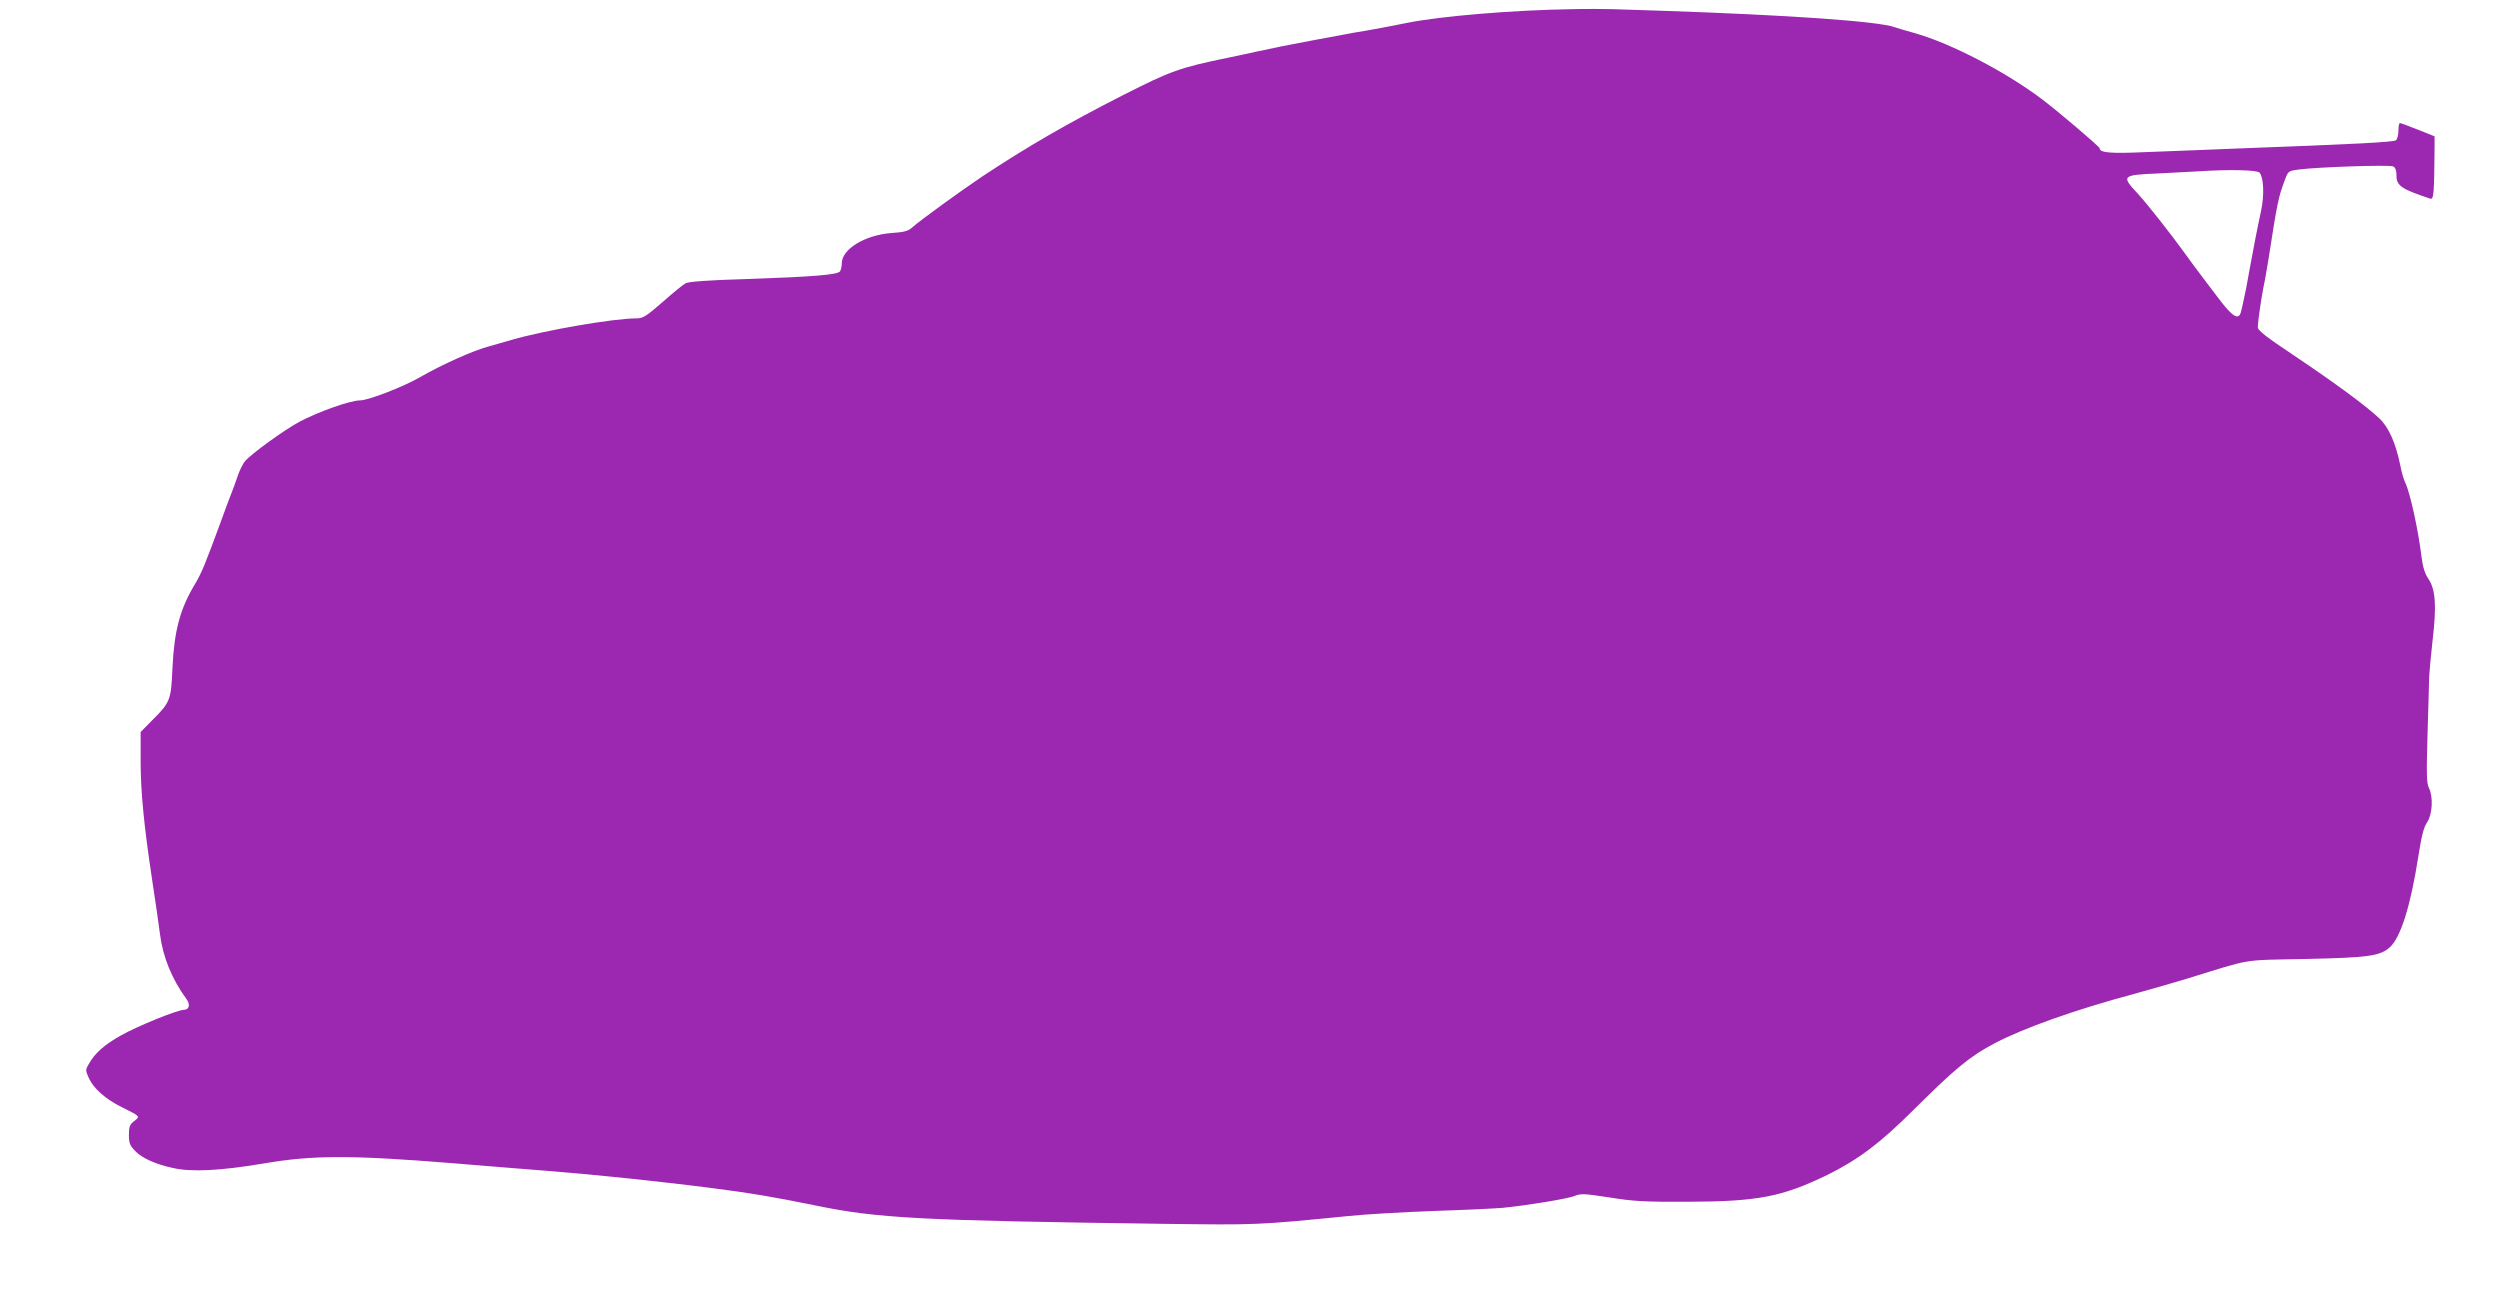 <?xml version="1.0" standalone="no"?>
<!DOCTYPE svg PUBLIC "-//W3C//DTD SVG 20010904//EN"
 "http://www.w3.org/TR/2001/REC-SVG-20010904/DTD/svg10.dtd">
<svg version="1.0" xmlns="http://www.w3.org/2000/svg"
 width="1280pt" height="672pt" viewBox="0 0 1280 672"
 preserveAspectRatio="xMidYMid meet">
<g transform="translate(0,672) scale(0.1,-0.1)"
fill="#9c27b0" stroke="none">
<path d="M8045 6673 c-302 -5 -661 -35 -835 -69 -69 -14 -163 -32 -210 -40
-47 -7 -105 -18 -130 -23 -25 -5 -85 -16 -135 -25 -129 -24 -219 -42 -305 -61
-41 -9 -104 -23 -140 -30 -252 -52 -293 -67 -540 -192 -290 -148 -487 -262
-720 -416 -113 -76 -319 -225 -360 -262 -20 -18 -41 -24 -105 -28 -135 -10
-255 -82 -255 -155 0 -15 -4 -33 -9 -41 -12 -18 -135 -28 -487 -40 -179 -5
-289 -13 -303 -21 -12 -6 -65 -49 -118 -96 -85 -74 -101 -84 -134 -84 -117 0
-470 -61 -639 -110 -52 -15 -104 -30 -115 -33 -81 -21 -239 -92 -358 -160 -83
-48 -262 -117 -303 -117 -51 0 -214 -58 -312 -110 -79 -43 -245 -163 -277
-201 -12 -13 -29 -49 -39 -79 -10 -30 -24 -68 -31 -85 -7 -16 -31 -82 -54
-145 -82 -223 -99 -264 -133 -321 -76 -126 -106 -238 -115 -429 -7 -166 -11
-176 -107 -271 l-56 -57 0 -145 c0 -162 17 -333 59 -612 16 -104 34 -229 40
-277 15 -119 61 -231 137 -335 19 -26 12 -53 -13 -53 -33 0 -238 -83 -323
-131 -87 -49 -133 -90 -165 -146 -18 -31 -18 -33 0 -73 24 -53 85 -107 167
-148 97 -48 97 -47 65 -72 -23 -18 -27 -29 -27 -71 0 -42 5 -54 33 -83 33 -35
106 -68 192 -86 96 -22 247 -14 471 24 246 42 444 42 954 1 162 -14 385 -31
495 -40 240 -19 588 -55 855 -90 186 -24 294 -42 515 -87 321 -66 531 -77
1780 -94 479 -6 476 -7 950 40 83 9 281 20 440 26 160 5 317 13 350 16 122 12
329 46 365 60 33 14 50 13 181 -7 123 -20 182 -23 399 -22 360 1 484 25 715
137 158 78 269 161 440 331 215 214 291 277 417 343 145 77 418 174 710 252
84 23 209 59 278 80 340 105 271 93 605 100 323 7 382 15 432 61 55 51 105
211 144 459 17 109 28 154 46 180 27 41 32 129 9 176 -12 24 -13 70 -7 274 4
135 8 265 8 290 1 25 9 112 18 193 21 178 15 259 -22 314 -18 27 -28 59 -35
113 -16 134 -58 326 -82 376 -8 16 -20 56 -26 89 -24 117 -59 197 -109 244
-66 62 -217 174 -433 319 -144 96 -188 130 -188 146 0 28 18 151 29 206 6 25
17 90 26 145 45 291 51 318 84 405 16 44 18 45 71 52 98 13 464 25 483 16 12
-6 17 -21 17 -48 0 -51 27 -69 173 -117 18 -6 20 25 22 263 l0 56 -85 34 c-47
18 -88 34 -92 34 -5 0 -8 -17 -8 -39 0 -21 -6 -43 -12 -49 -13 -10 -214 -20
-803 -42 -165 -7 -383 -15 -485 -19 -174 -8 -230 -3 -230 20 0 8 -203 181
-295 251 -184 139 -464 285 -650 338 -44 12 -91 26 -105 31 -84 30 -540 62
-1195 84 -93 3 -204 7 -245 8 -41 1 -138 2 -215 0z m3524 -837 c21 -25 25
-114 8 -194 -21 -97 -41 -202 -62 -317 -8 -49 -20 -108 -25 -130 -5 -22 -11
-52 -15 -67 -10 -48 -39 -35 -102 46 -60 78 -137 180 -188 251 -73 101 -189
248 -240 304 -85 91 -82 95 105 103 85 4 180 9 210 11 153 10 298 7 309 -7z"/>
</g>
</svg>
